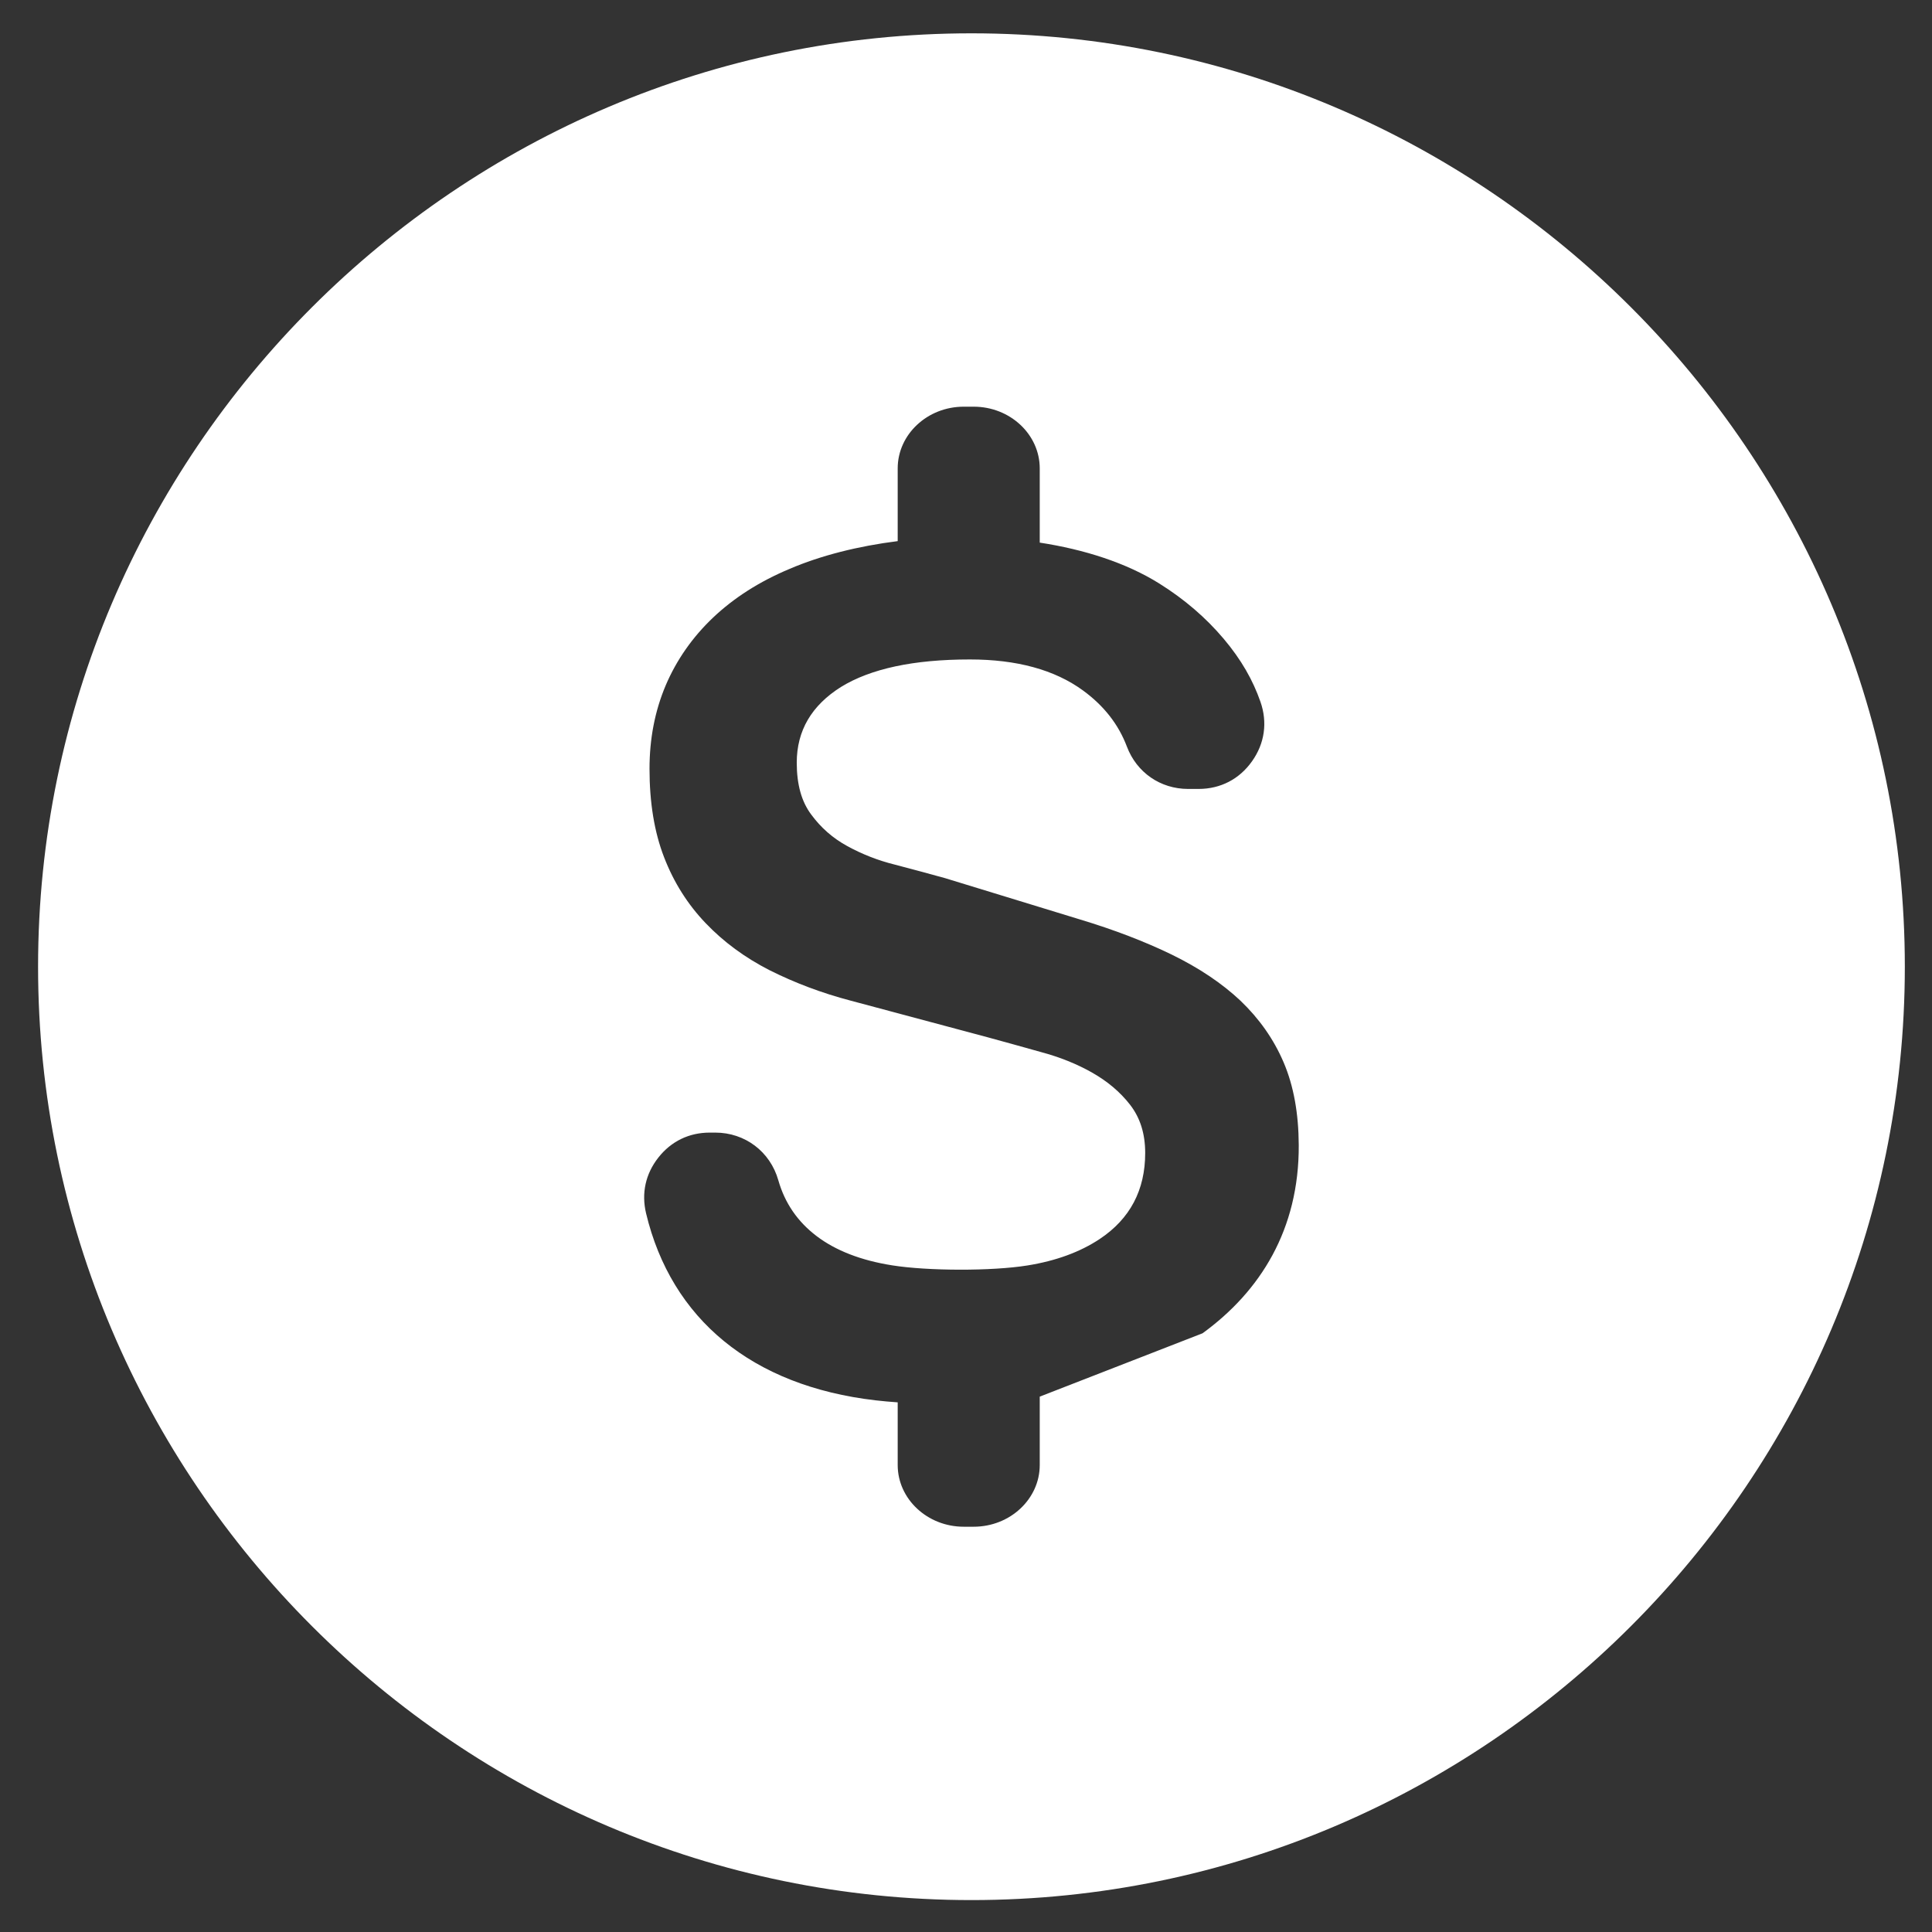 <?xml version="1.0" encoding="UTF-8"?>
<svg width="48px" height="48px" viewBox="0 0 48 48" version="1.1" xmlns="http://www.w3.org/2000/svg" xmlns:xlink="http://www.w3.org/1999/xlink">
    <rect x="0" y="0" width="48" height="48" fill="#333333" stroke="none"/>
    <!-- Generator: Sketch 61.1 (89650) - https://sketch.com -->
    <title>Fill 113</title>
    <desc>Created with Sketch.</desc>
    <g id="Page-1" stroke="none" stroke-width="1" fill="none" fill-rule="evenodd">
        <g id="Fill-113" transform="translate(0.946, 0.828)" fill="#FFFFFF">
            <path d="M24.886,33.871 L24.886,35.57 C24.886,36.414 24.149,37.103 23.245,37.103 L22.997,37.103 C22.094,37.103 21.357,36.414 21.357,35.57 L21.357,34.013 C21.167,34 20.983,33.983 20.808,33.963 C17.735,33.607 15.734,31.942 15.106,29.319 C14.986,28.818 15.092,28.336 15.411,27.931 C15.73,27.526 16.174,27.311 16.69,27.311 L16.824,27.311 C17.564,27.311 18.189,27.784 18.391,28.495 C18.553,29.063 18.87,29.524 19.343,29.883 C19.817,30.242 20.442,30.486 21.218,30.609 C22.102,30.75 23.693,30.755 24.58,30.612 C25.29,30.498 25.888,30.278 26.374,29.956 C27.13,29.454 27.506,28.739 27.506,27.818 C27.506,27.337 27.381,26.943 27.131,26.62 C26.881,26.298 26.565,26.035 26.183,25.818 C25.809,25.607 25.388,25.436 24.92,25.311 C24.46,25.18 24.019,25.061 23.592,24.943 L20.197,24.035 C19.467,23.844 18.796,23.588 18.178,23.279 C17.559,22.963 17.033,22.575 16.586,22.108 C16.145,21.647 15.796,21.101 15.553,20.47 C15.31,19.845 15.191,19.108 15.191,18.273 C15.191,17.529 15.323,16.839 15.593,16.2 C15.862,15.569 16.257,15.003 16.77,14.516 C17.283,14.03 17.915,13.622 18.671,13.306 C19.442,12.975 20.371,12.74 21.357,12.616 L21.357,10.809 C21.357,9.965 22.094,9.276 22.997,9.276 L23.245,9.276 C24.149,9.276 24.886,9.965 24.886,10.809 L24.886,12.653 C25.998,12.824 27.035,13.156 27.854,13.668 C28.485,14.062 29.015,14.521 29.454,15.04 C29.898,15.566 30.183,16.074 30.369,16.606 C30.549,17.12 30.475,17.642 30.16,18.086 C29.845,18.531 29.376,18.773 28.831,18.773 L28.574,18.773 C27.884,18.773 27.295,18.366 27.051,17.72 C26.843,17.17 26.481,16.706 25.96,16.326 C25.256,15.812 24.315,15.556 23.151,15.556 C21.75,15.556 20.684,15.786 19.947,16.24 C19.217,16.7 18.849,17.325 18.849,18.121 C18.849,18.661 18.967,19.088 19.21,19.411 C19.447,19.733 19.743,19.996 20.105,20.193 C20.467,20.391 20.862,20.549 21.289,20.654 C21.717,20.766 22.131,20.878 22.533,20.989 L25.887,22.016 C26.736,22.272 27.492,22.562 28.17,22.891 C28.841,23.219 29.413,23.601 29.874,24.035 C30.334,24.476 30.696,24.982 30.946,25.568 C31.196,26.153 31.317,26.837 31.321,27.62 C31.332,29.719 30.365,31.255 28.931,32.297 M23.189,3.97903932e-13 C10.417,3.97903932e-13 -5.68434189e-14,10.417 -5.68434189e-14,23.189 C-5.68434189e-14,35.962 10.417,46.379 23.189,46.379 C35.962,46.379 46.379,35.962 46.379,23.189 C46.379,10.417 35.962,3.97903932e-13 23.189,3.97903932e-13" id="Fill-23"></path>
        </g>
    </g>
</svg>